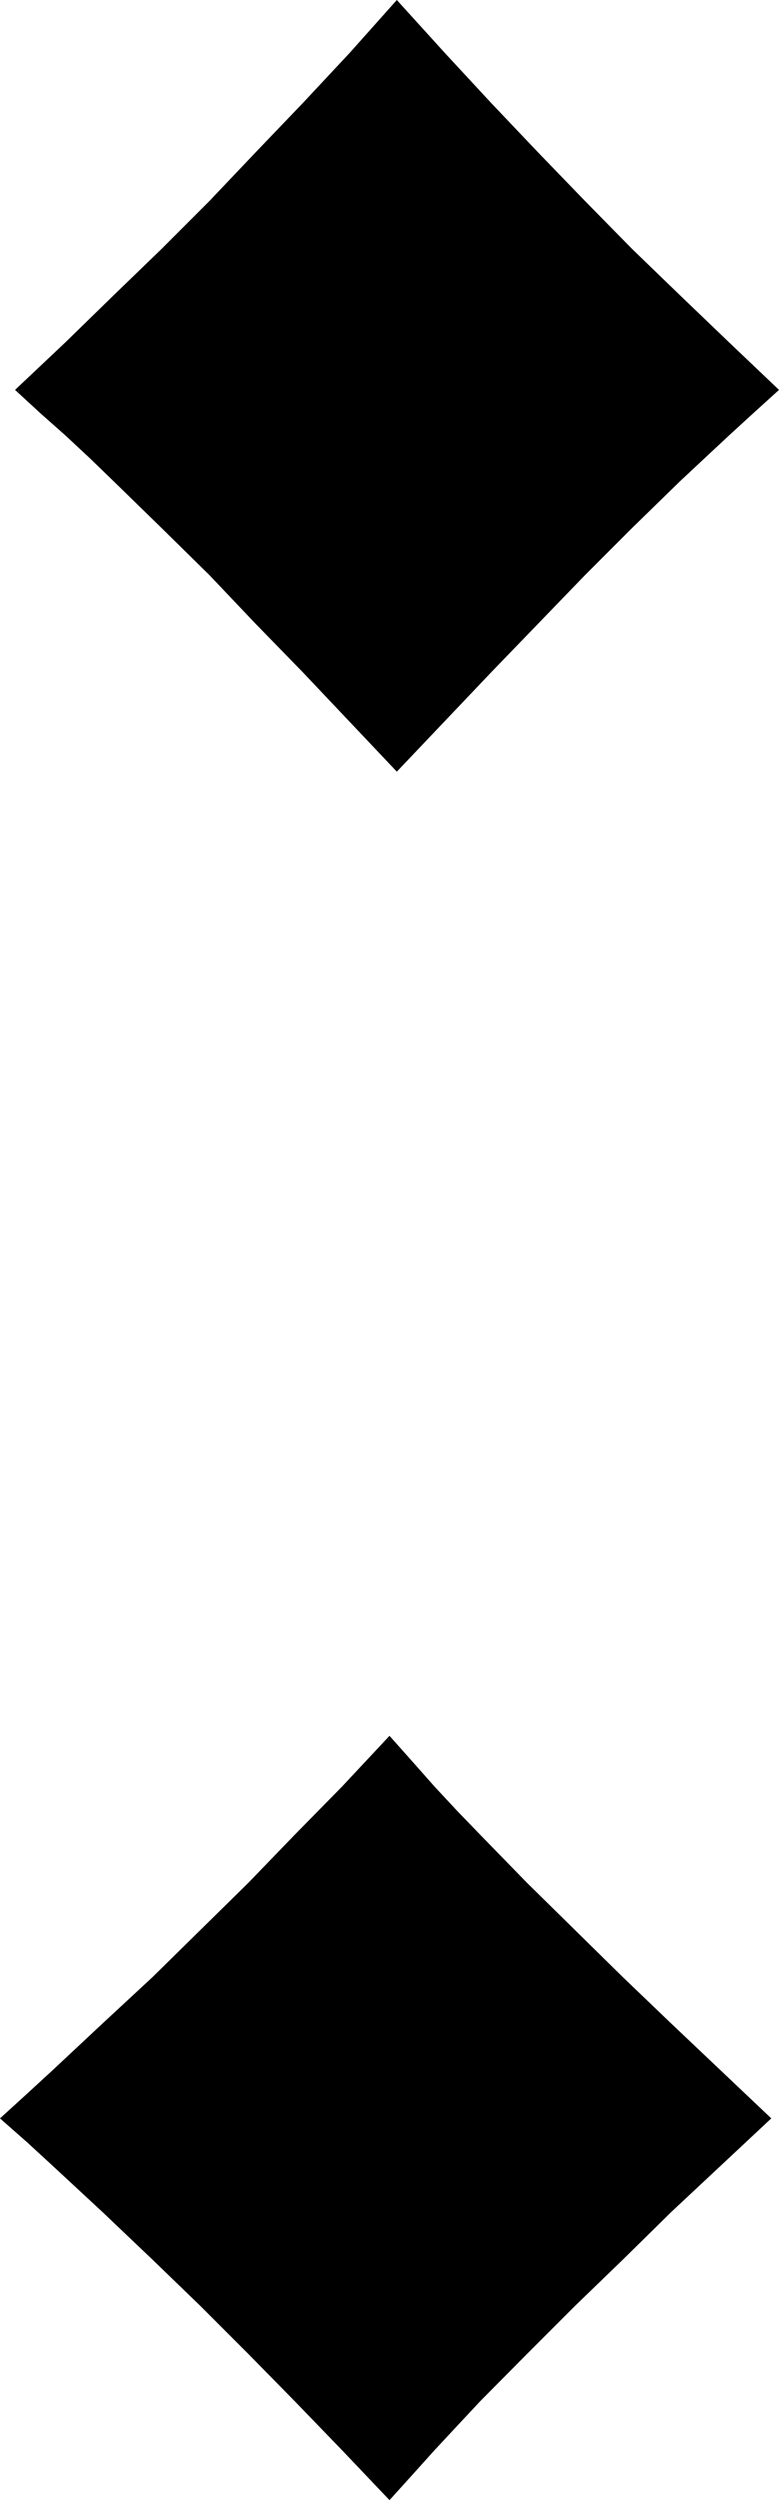 <?xml version="1.0" encoding="UTF-8" standalone="no"?>
<svg
   version="1.0"
   width="48.666mm"
   height="156.032mm"
   id="svg3"
   sodipodi:docname="Punctuation 1.wmf"
   xmlns:inkscape="http://www.inkscape.org/namespaces/inkscape"
   xmlns:sodipodi="http://sodipodi.sourceforge.net/DTD/sodipodi-0.dtd"
   xmlns="http://www.w3.org/2000/svg"
   xmlns:svg="http://www.w3.org/2000/svg">
  <sodipodi:namedview
     id="namedview3"
     pagecolor="#ffffff"
     bordercolor="#000000"
     borderopacity="0.25"
     inkscape:showpageshadow="2"
     inkscape:pageopacity="0.0"
     inkscape:pagecheckerboard="0"
     inkscape:deskcolor="#d1d1d1"
     inkscape:document-units="mm" />
  <defs
     id="defs1">
    <pattern
       id="WMFhbasepattern"
       patternUnits="userSpaceOnUse"
       width="6"
       height="6"
       x="0"
       y="0" />
  </defs>
  <path
     style="fill:#000000;fill-opacity:1;fill-rule:evenodd;stroke:none"
     d="M 93.696,181.536 71.712,158.304 60.768,146.784 49.536,135.456 38.4,124.224 27.072,113.184 21.408,107.808 15.648,102.336 9.984,97.152 4.128,91.968 15.648,81.024 27.072,69.984 38.4,58.848 49.536,47.712 60.768,36.288 71.712,24.576 82.752,12.768 93.696,0.672 l 11.04,12.096 10.944,11.808 11.136,11.712 11.136,11.424 11.232,11.136 11.136,11.136 11.424,11.04 11.616,10.944 -5.76,5.184 -5.856,5.184 -5.664,5.472 -5.76,5.376 -11.136,11.04 -11.232,11.232 -11.136,11.328 -11.136,11.52 z M 91.968,589.248 80.928,577.728 69.984,566.208 58.752,554.976 47.616,543.744 36.192,532.608 24.48,521.664 12.768,510.624 6.624,505.152 0.48,499.68 l 6.144,-5.568 6.144,-5.472 11.712,-10.944 11.712,-11.04 11.424,-11.136 11.136,-11.136 11.232,-11.328 10.944,-11.52 11.04,-11.424 5.088,5.856 5.376,5.568 5.376,5.856 5.28,5.664 11.04,11.328 11.232,11.136 11.328,11.136 11.712,11.04 23.232,21.984 -23.232,21.984 -11.712,10.944 -11.328,11.136 -11.232,11.232 -11.04,11.232 -5.28,5.664 -5.376,5.856 -5.376,5.664 z"
     id="path1" />
  <path
     style="fill:#000000;fill-opacity:1;fill-rule:evenodd;stroke:none"
     d="m 91.584,588.864 h 0.672 L 81.216,577.44 70.272,565.92 59.136,554.592 47.808,543.456 36.48,532.32 24.864,521.28 l -12,-10.944 -5.952,-5.472 -6.144,-5.568 v 0.672 l 6.144,-5.664 5.952,-5.28 12,-11.04 11.616,-11.136 11.328,-11.04 11.328,-11.136 11.136,-11.328 10.944,-11.424 11.04,-11.616 h -0.672 l 5.184,5.76 5.376,5.856 5.28,5.664 5.472,5.76 11.04,11.328 11.136,11.136 11.52,11.04 11.424,11.136 23.328,21.984 v -0.672 l -23.328,21.984 -11.424,11.04 -11.52,11.136 -11.136,11.136 -11.04,11.328 -5.472,5.856 -5.28,5.664 -5.376,5.664 -5.184,5.76 0.384,0.864 5.472,-6.048 5.184,-5.76 5.28,-5.664 5.472,-5.856 11.04,-11.136 11.328,-11.328 11.328,-10.944 11.424,-11.232 23.616,-22.08 -23.616,-22.368 -11.424,-10.944 -11.328,-11.136 -11.328,-11.136 -11.04,-11.328 -5.472,-5.664 -5.28,-5.664 -5.184,-5.856 -5.472,-6.144 -11.232,12 L 69.6,432.768 58.656,444.096 47.328,455.232 36,466.368 24.192,477.312 12.384,488.352 6.432,493.824 0,499.68 l 6.432,5.664 5.952,5.472 11.808,10.944 11.808,11.232 11.328,10.944 11.328,11.328 10.944,11.136 11.136,11.52 11.232,11.808 z"
     id="path2" />
  <path
     style="fill:#000000;fill-opacity:1;fill-rule:evenodd;stroke:none"
     d="m 93.504,181.248 h 0.48 L 72,157.92 61.056,146.496 49.92,135.168 38.784,124.032 27.456,112.896 21.792,107.52 15.936,102.24 10.176,96.864 4.32,91.68 v 0.672 L 15.936,81.312 27.456,70.368 38.784,59.232 49.92,47.904 61.056,36.576 72,24.96 83.04,12.96 93.984,0.864 h -0.48 l 11.04,12.096 10.944,12 11.04,11.616 11.136,11.328 11.136,11.328 11.328,11.136 11.52,10.944 11.424,11.04 V 91.68 l -5.856,5.184 -5.568,5.376 -5.856,5.28 -5.664,5.376 -11.328,11.136 -11.136,11.136 -11.136,11.328 -11.04,11.424 -21.984,23.328 0.192,0.768 22.272,-23.424 11.04,-11.424 11.136,-11.52 11.136,-11.136 11.328,-11.04 5.856,-5.472 5.664,-5.28 5.664,-5.184 6.144,-5.568 L 172.128,80.736 160.608,69.696 149.28,58.752 138.144,47.424 127.008,35.904 115.968,24.288 105.024,12.48 93.696,0 82.56,12.48 71.52,24.288 60.384,35.904 49.44,47.424 38.112,58.752 26.784,69.696 15.456,80.736 3.552,91.968 9.6,97.536 l 5.856,5.184 5.664,5.28 5.664,5.472 11.328,11.04 11.328,11.136 10.944,11.52 11.136,11.424 22.176,23.424 z"
     id="path3" />
</svg>

